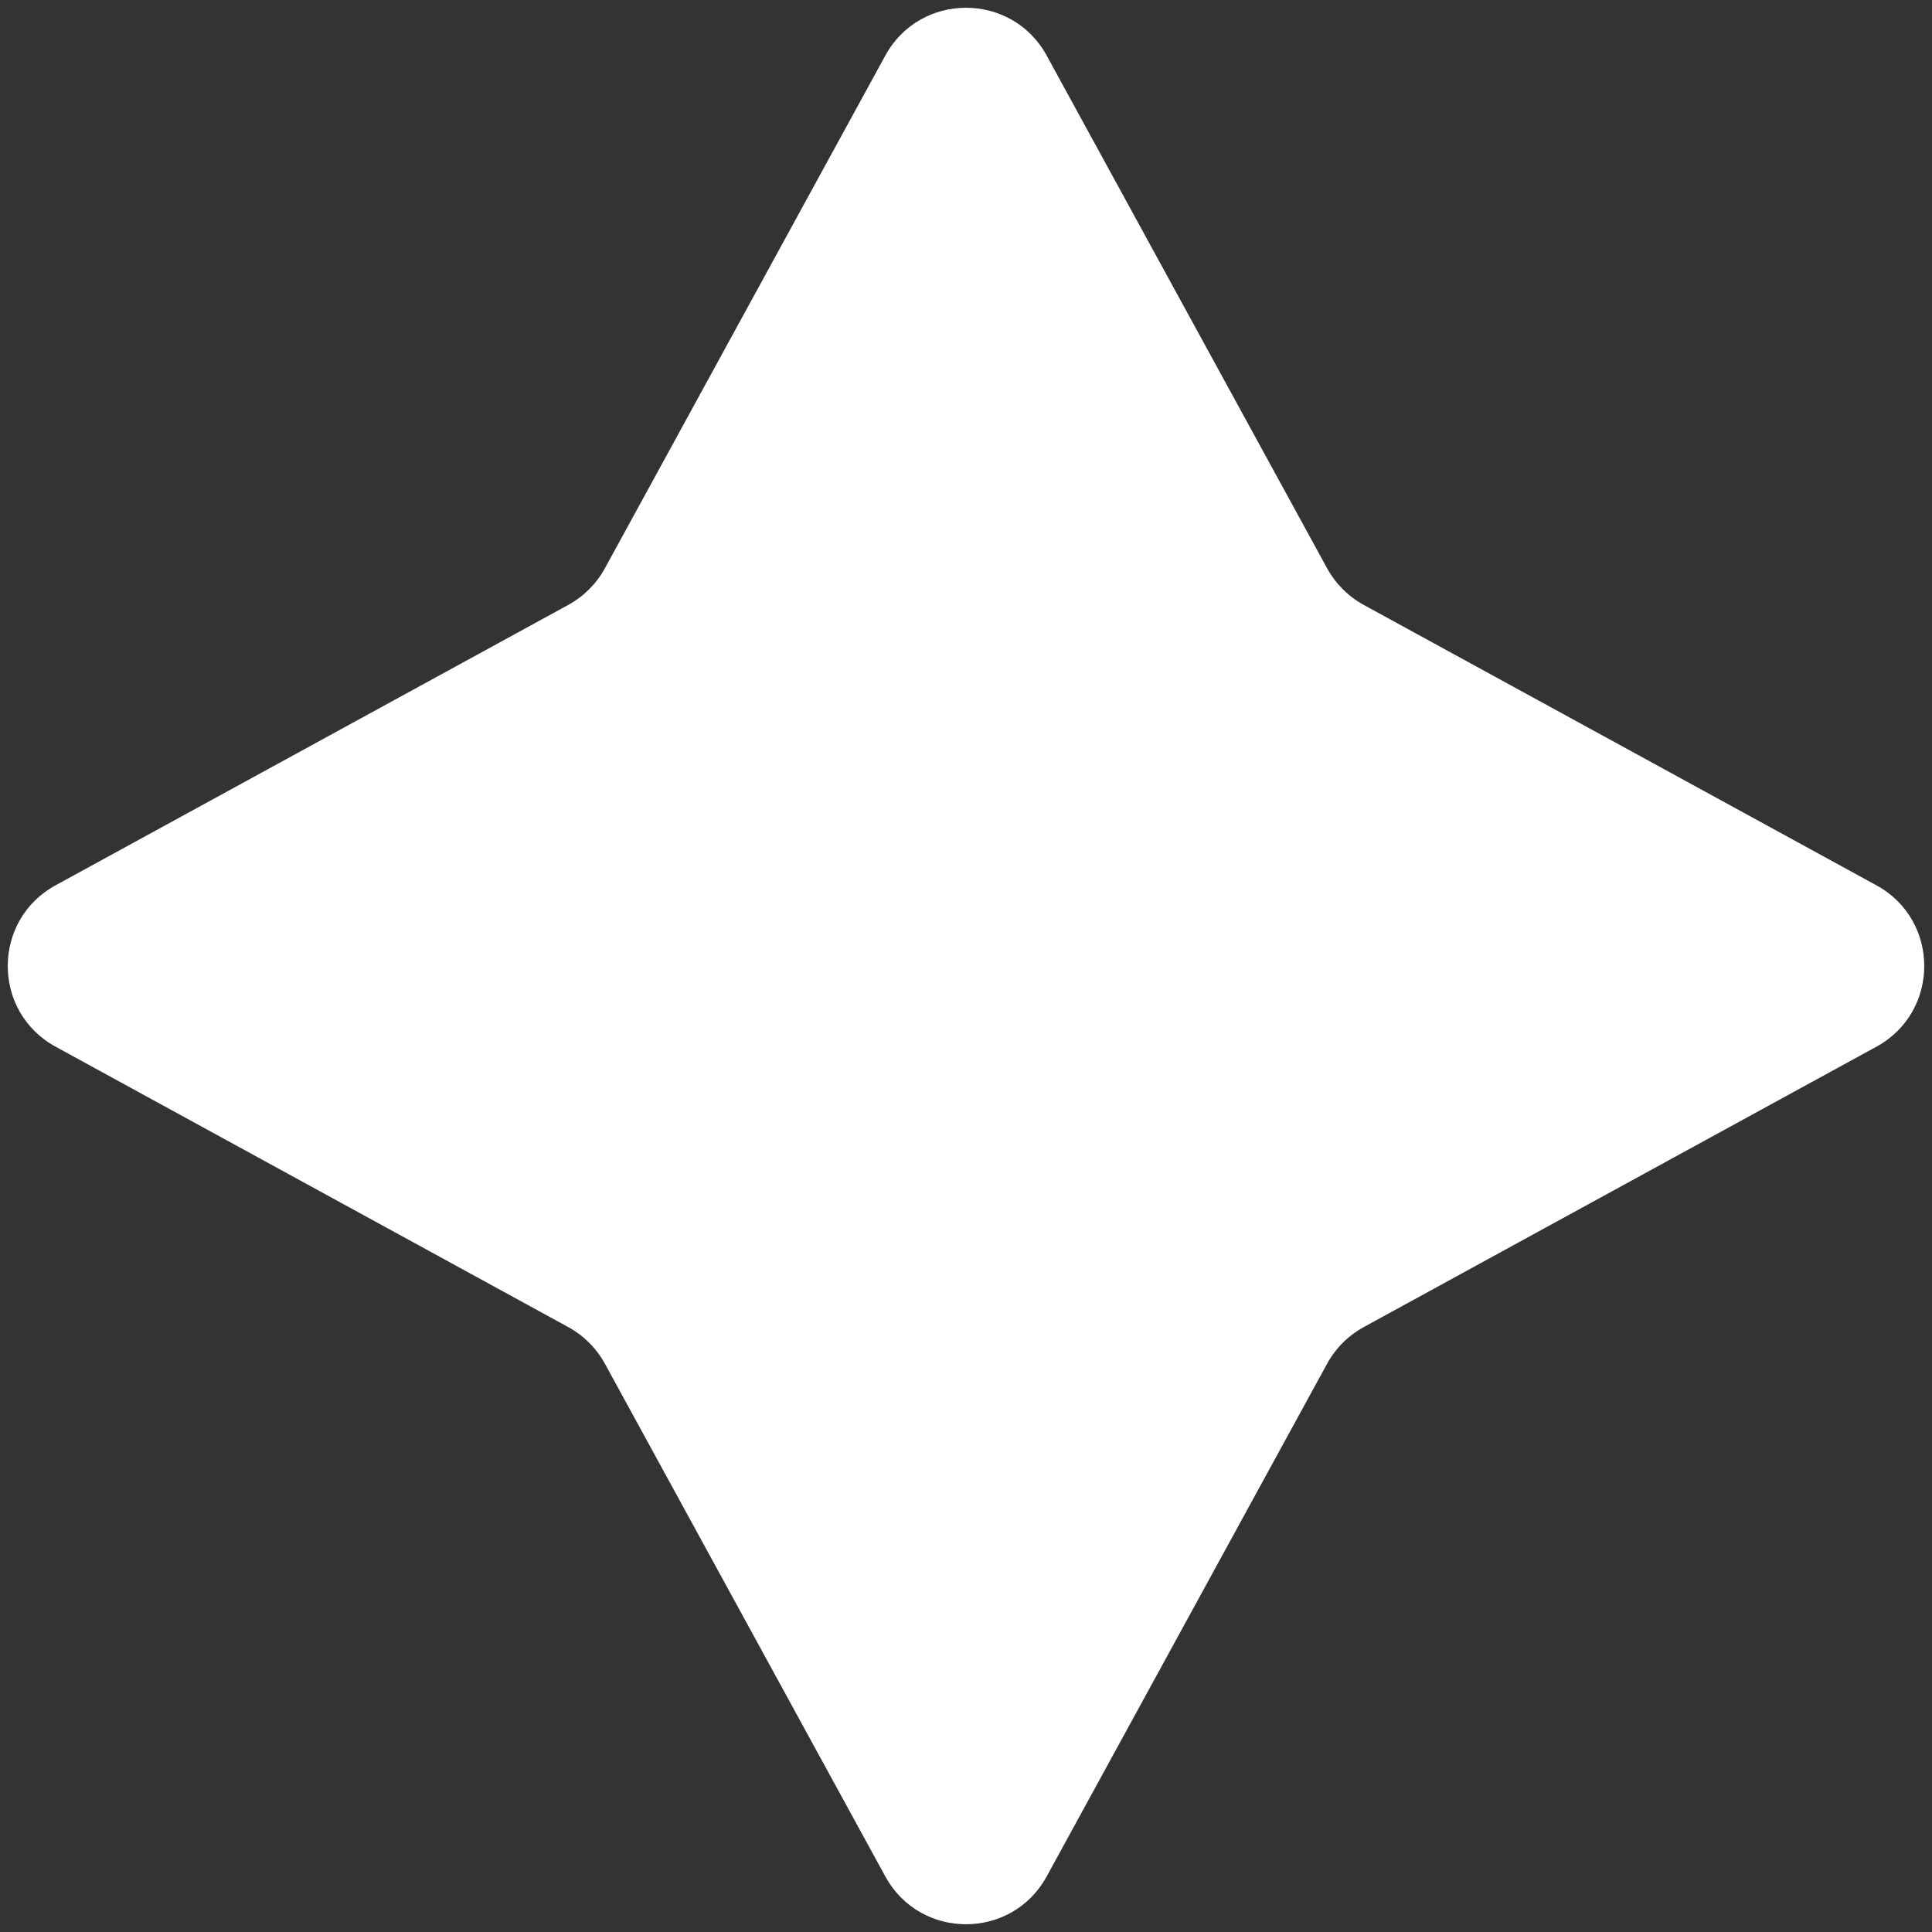 <svg width="21" height="21" viewBox="0 0 21 21" fill="none" xmlns="http://www.w3.org/2000/svg">
<rect x="0" y="0" width="21" height="21" fill="#333333" stroke="none"/>
<path d="M9.623 0.604C10.002 -0.089 10.998 -0.089 11.377 0.604L14.425 6.177C14.517 6.345 14.655 6.483 14.823 6.575L20.396 9.623C21.089 10.002 21.089 10.998 20.396 11.377L14.823 14.425C14.655 14.517 14.517 14.655 14.425 14.823L11.377 20.396C10.998 21.089 10.002 21.089 9.623 20.396L6.575 14.823C6.483 14.655 6.345 14.517 6.177 14.425L0.604 11.377C-0.089 10.998 -0.089 10.002 0.604 9.623L6.177 6.575C6.345 6.483 6.483 6.345 6.575 6.177L9.623 0.604Z" fill="white"/>
</svg>
